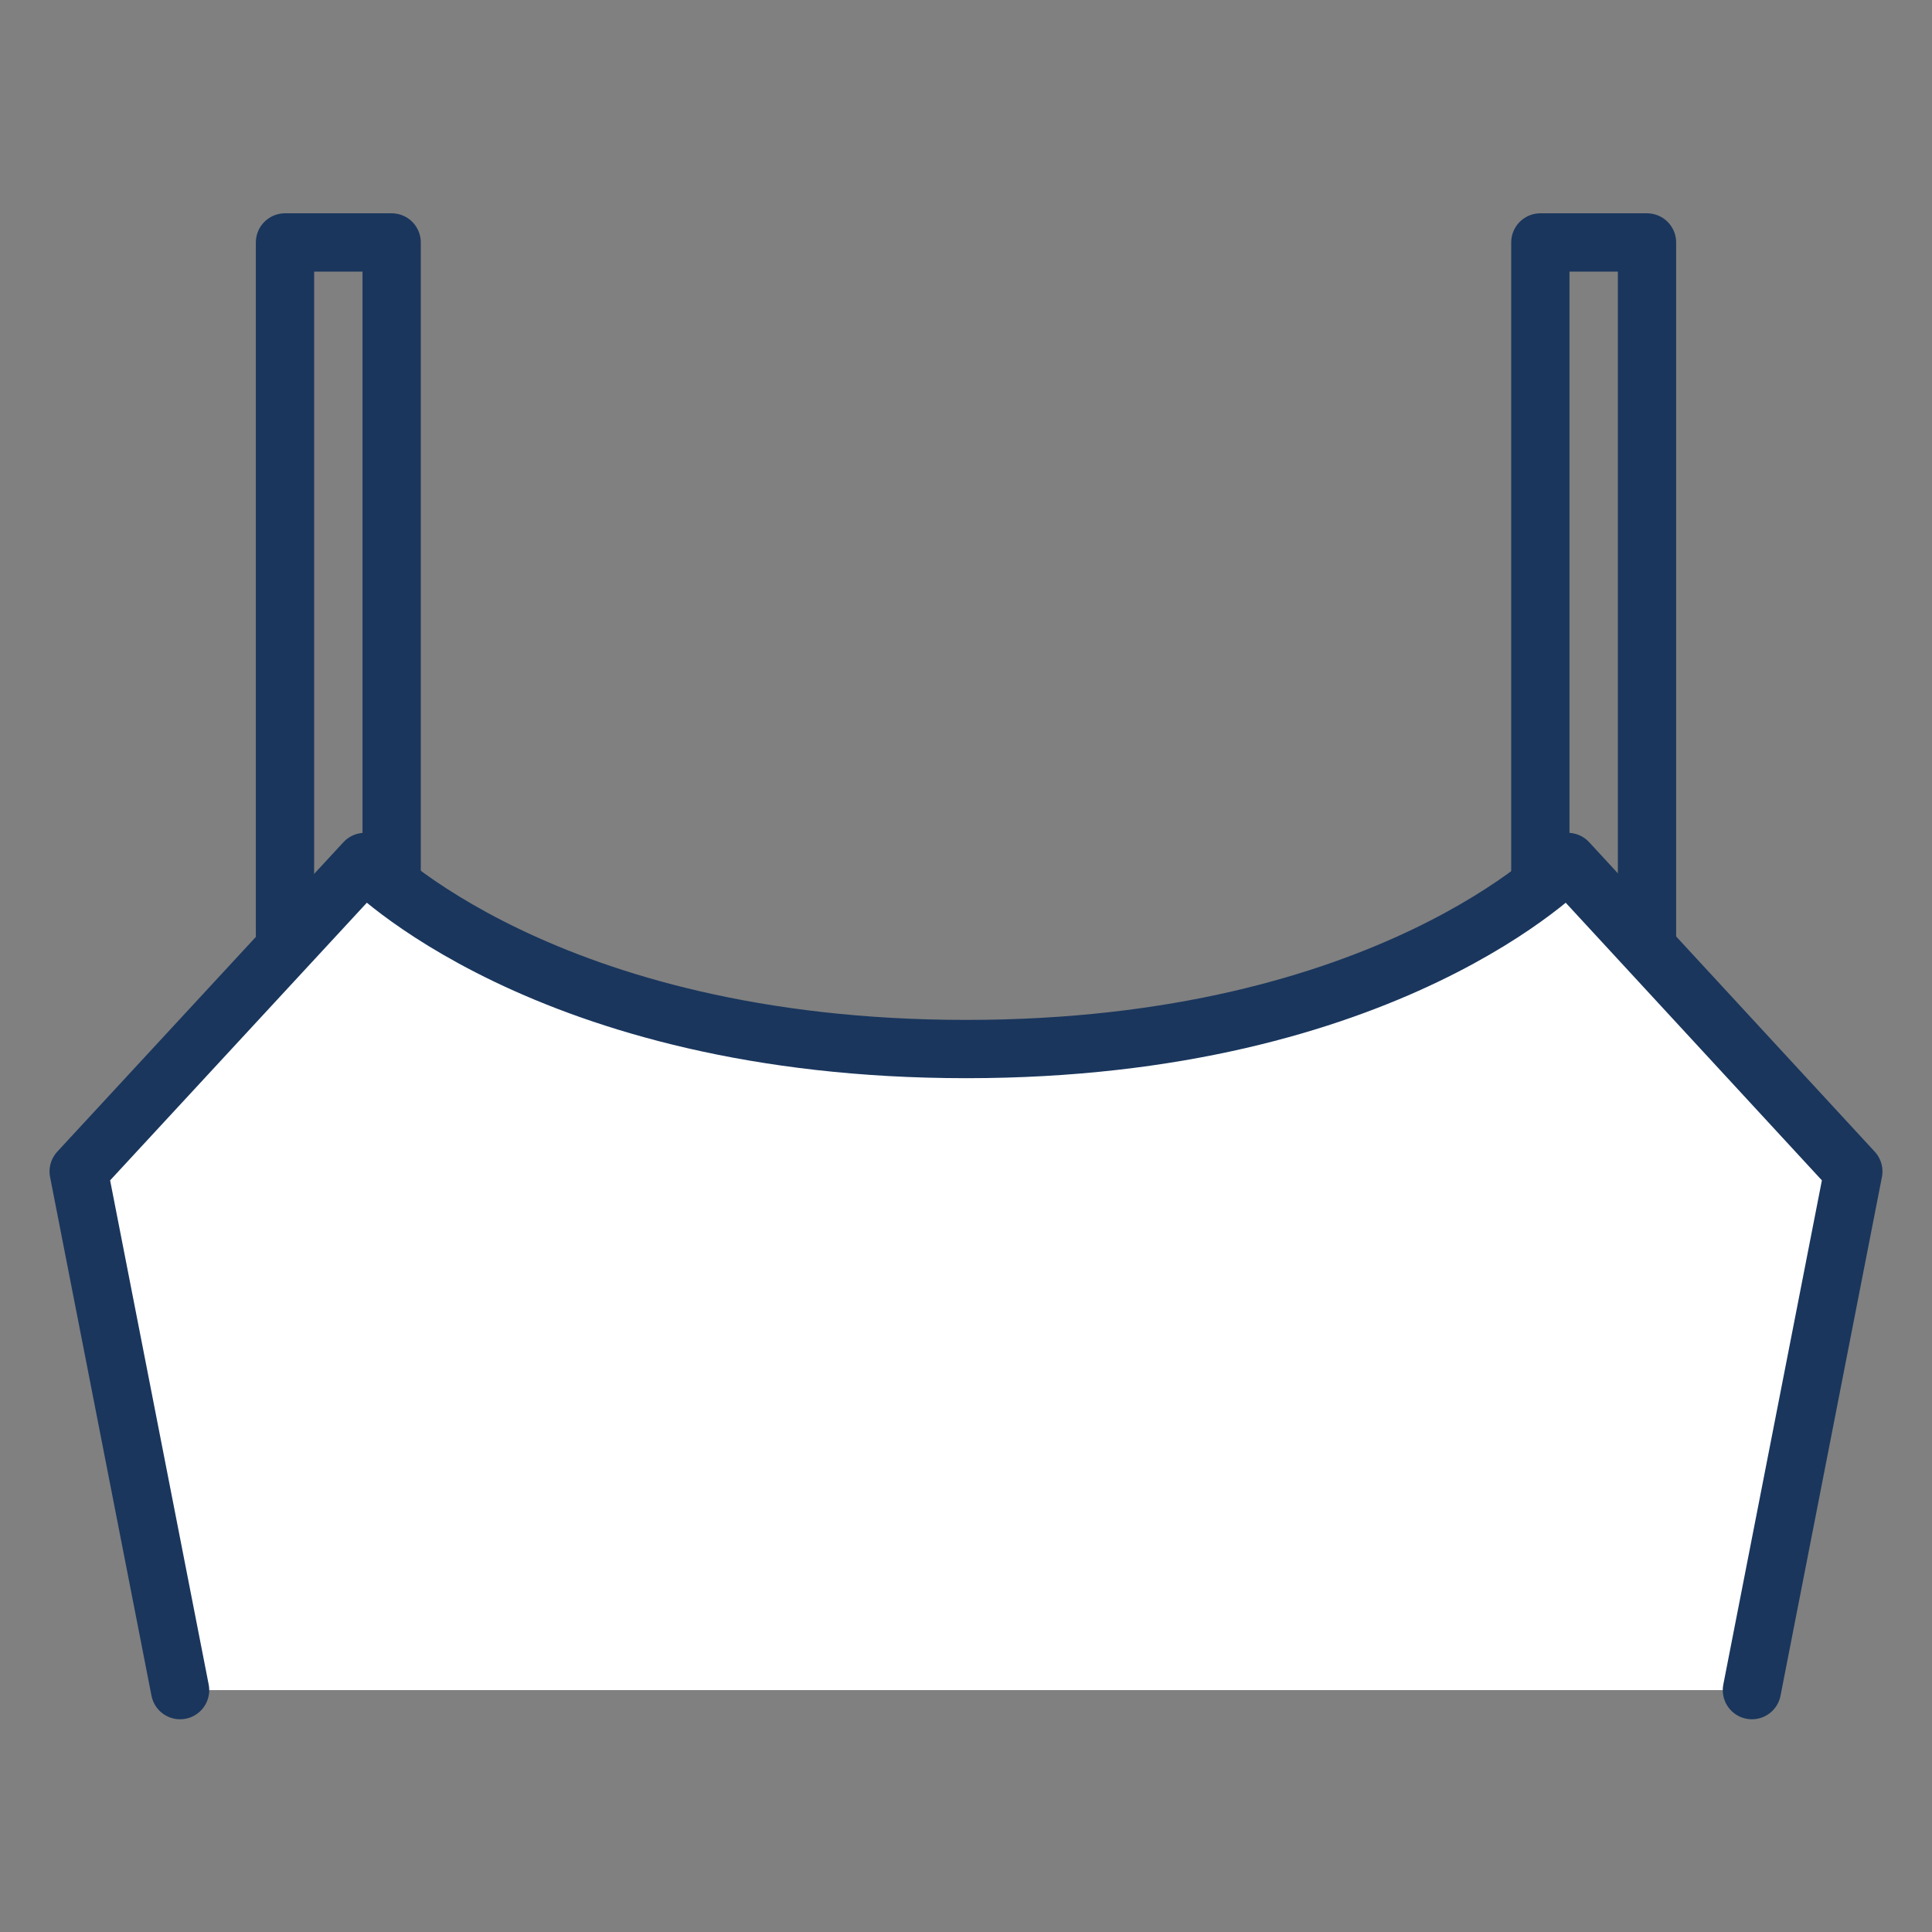 <svg xmlns="http://www.w3.org/2000/svg" viewBox="0 0 33.15 33.15"><rect x="0" y="0" width="33.15" height="33.15" fill="#808080" stroke="none"/><defs><style>.cls-1,.cls-2{fill:none;}.cls-2{stroke:#1a365d;stroke-linecap:round;stroke-linejoin:round;}.cls-3{fill:#fff;}</style></defs><g id="Layer_2" data-name="Layer 2"><g id="Layer_1-2" data-name="Layer 1"><rect class="cls-1" width="33.15" height="33.15"/><rect class="cls-2" x="4.89" y="4.16" width="1.83" height="18.41"/><rect class="cls-2" x="26.43" y="4.16" width="1.83" height="18.41"/><path class="cls-3" d="M30.06,29,31.8,20.1l-4.9-5.31S23.83,18,16.58,18,6.26,14.79,6.26,14.79L1.35,20.1,3.09,29"/><path class="cls-2" d="M30.06,29,31.8,20.1l-4.9-5.31S23.83,18,16.58,18,6.26,14.79,6.26,14.79L1.35,20.1,3.09,29"/></g></g></svg>